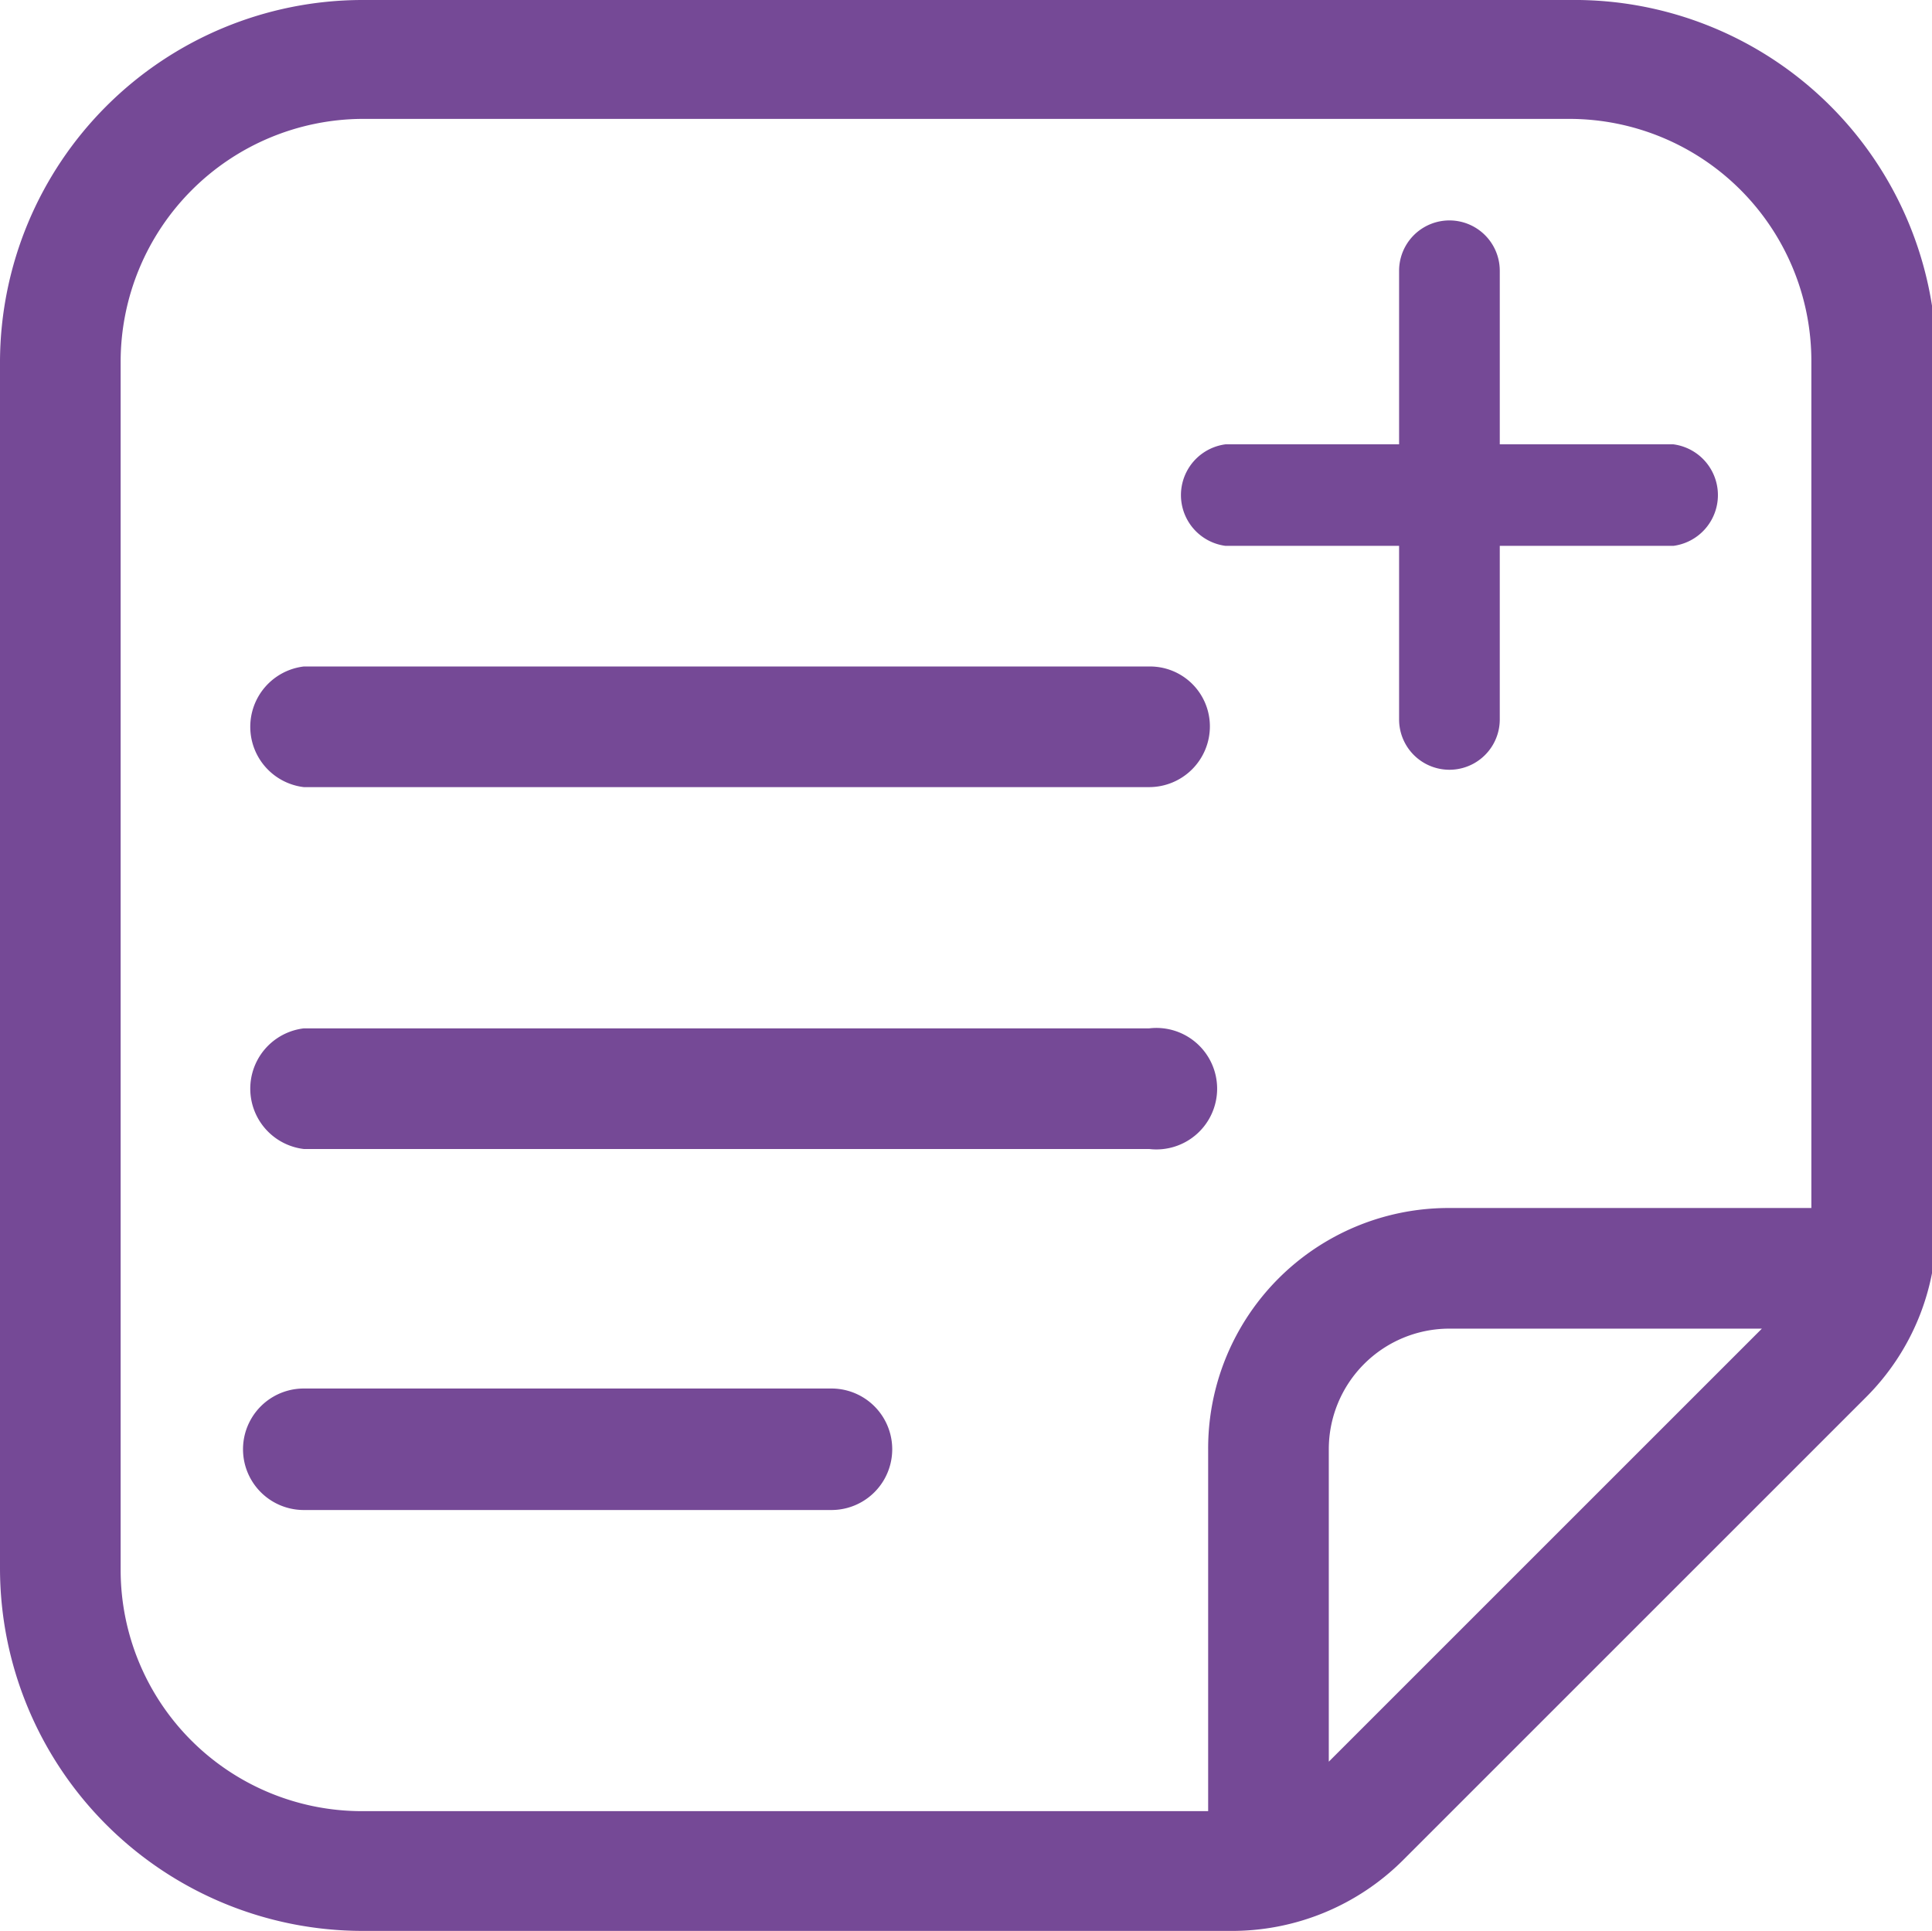 <svg id="Layer_1" data-name="Layer 1" xmlns="http://www.w3.org/2000/svg" viewBox="0 0 22.26 22.25"><defs><style>.cls-1{fill:#754996;}</style></defs><title>Buttons</title><path class="cls-1" d="M18.09,0H4.17A4.18,4.18,0,0,0,0,4.16V18.07a4.18,4.18,0,0,0,4.17,4.18h10a2.79,2.79,0,0,0,2-.82l5.33-5.33a2.76,2.76,0,0,0,.81-2v-10A4.17,4.17,0,0,0,18.09,0Zm-2.78,20.3v-3.6a1.39,1.39,0,0,1,1.39-1.39h3.6Zm5.56-6.38H16.7a2.77,2.77,0,0,0-2.78,2.78v4.17H4.17a2.78,2.78,0,0,1-2.78-2.78V4.16A2.8,2.8,0,0,1,4.17,1.37H18.09a2.79,2.79,0,0,1,2.78,2.79Z"/><path class="cls-1" d="M13.24,7.68H3.5a.7.7,0,0,0,0,1.39h9.74a.7.7,0,0,0,.7-.7A.69.69,0,0,0,13.24,7.68Z"/><path class="cls-1" d="M13.24,11.85H3.5a.7.7,0,0,0,0,1.39h9.74a.7.7,0,1,0,0-1.39Z"/><path class="cls-1" d="M9.58,16H3.5a.7.7,0,0,0,0,1.4H9.58a.7.7,0,0,0,0-1.4Z"/><path class="cls-1" d="M19.28,5.12h-2v-2a.58.58,0,0,0-1.16,0v2h-2a.59.59,0,0,0,0,1.17h2v2a.58.58,0,0,0,1.16,0v-2h2A.59.59,0,0,0,19.28,5.12Z"/></svg>